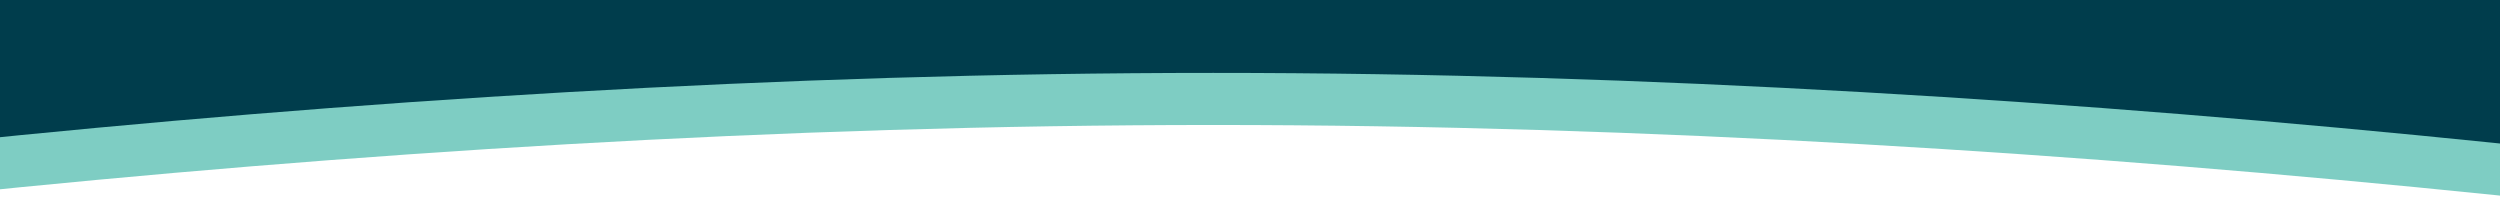 <svg xmlns="http://www.w3.org/2000/svg" width="576" height="46" viewBox="0 0 576 46"><g><g clip-path="url(#clip-183b9797-5728-4cb1-a7ae-f914114b28e0)"><g><path fill="#7ecdc3" d="M-512 12h1600v120S679.537 28.796 279.537 28.796C-120.463 28.796-512 132-512 132z"/></g><g><path fill="#003d4c" d="M-512 0h1600v120S679.537 16.796 279.537 16.796C-120.463 16.796-512 120-512 120z"/></g></g></g></svg>